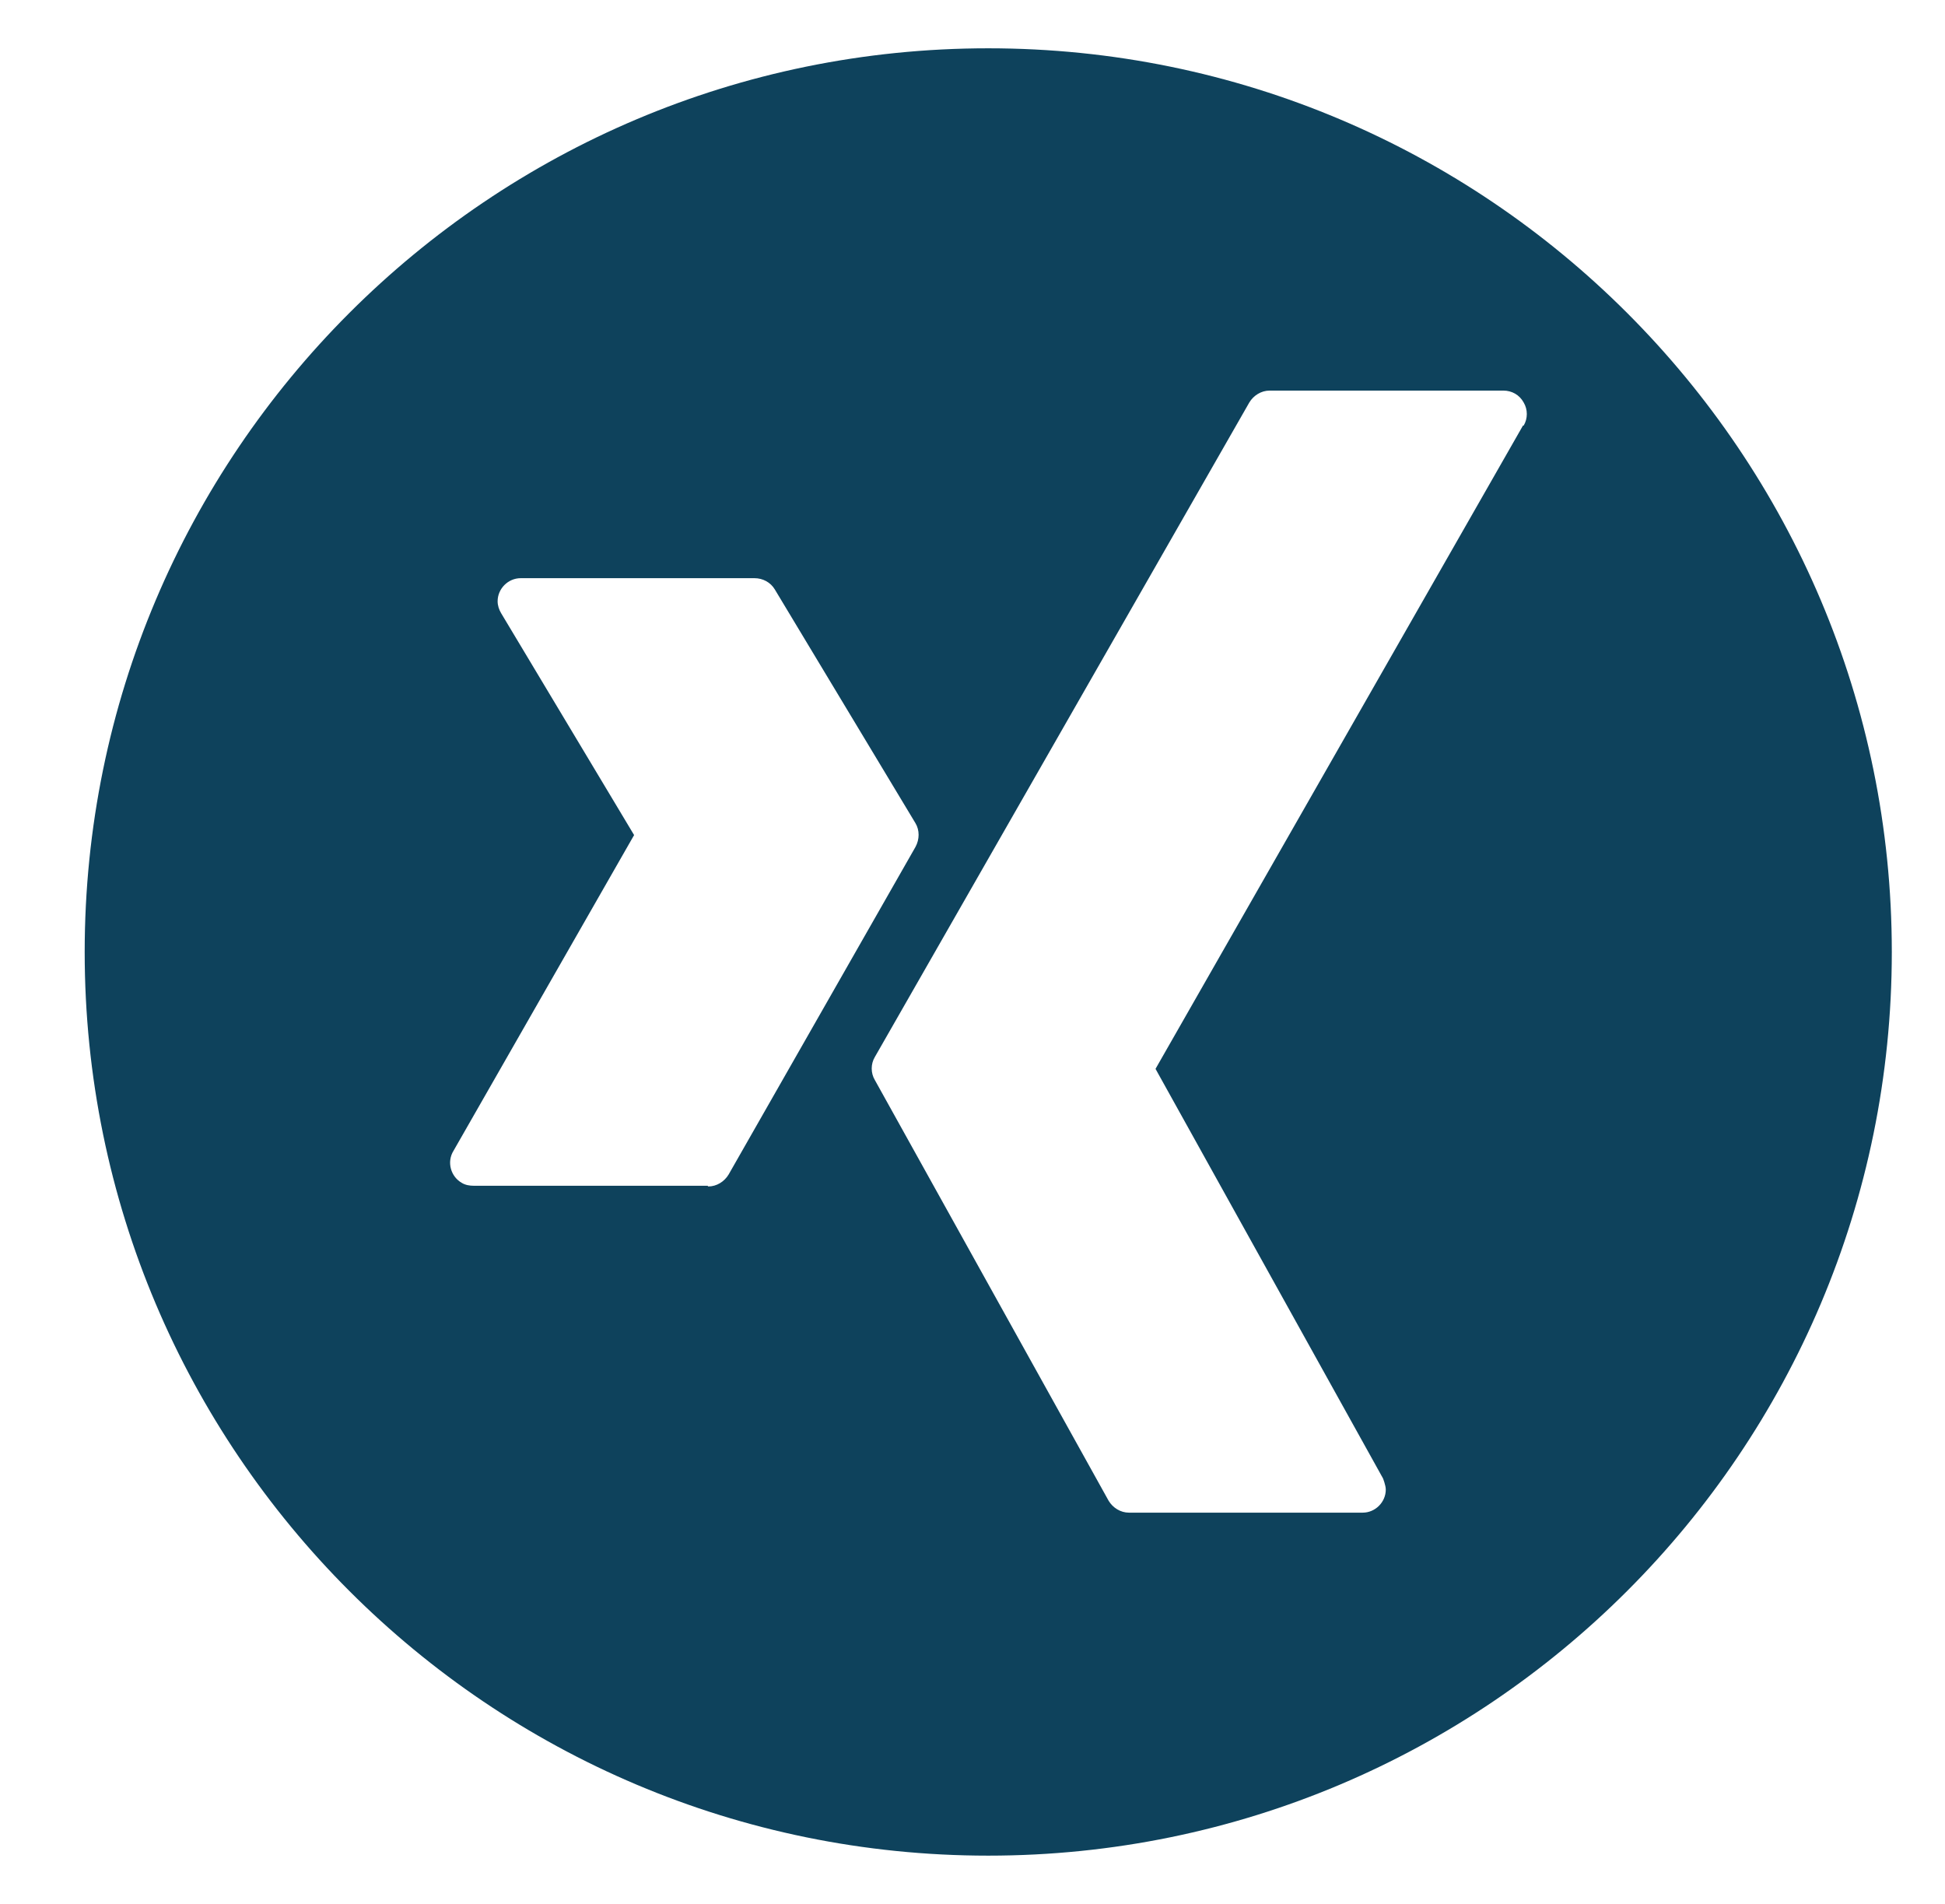 <?xml version="1.0" encoding="UTF-8"?>
<svg id="Ebene_1" xmlns="http://www.w3.org/2000/svg" version="1.1" viewBox="0 0 27.79 27.2">
  <!-- Generator: Adobe Illustrator 29.5.0, SVG Export Plug-In . SVG Version: 2.1.0 Build 137)  -->
  <defs>
    <style>
      .st0 {
        fill: #0e425c;
      }
    </style>
  </defs>
  <path class="st0" d="M21.76,6.08l-5.25,9.19,3.25,5.85s.04.1.04.16c0,.18-.15.33-.33.33h-3.34c-.12,0-.23-.07-.29-.17l-3.34-6.01c-.06-.1-.06-.23,0-.33l5.35-9.35c.06-.1.17-.17.29-.17h3.34c.12,0,.23.06.29.17.06.1.06.23,0,.33M10.11,16.94h-3.34c-.06,0-.12-.01-.17-.04-.16-.09-.22-.3-.12-.46l2.58-4.51-1.9-3.17c-.03-.05-.05-.11-.05-.17,0-.18.15-.33.33-.33h3.34c.12,0,.23.06.29.16l2.01,3.34c.06.1.06.23,0,.34l-2.67,4.68c-.06.1-.17.17-.29.17M14.12.69C6.99.69,1.21,6.47,1.21,13.6s5.78,12.91,12.91,12.91,12.91-5.78,12.91-12.91S21.25.69,14.12.69"/>
</svg>
